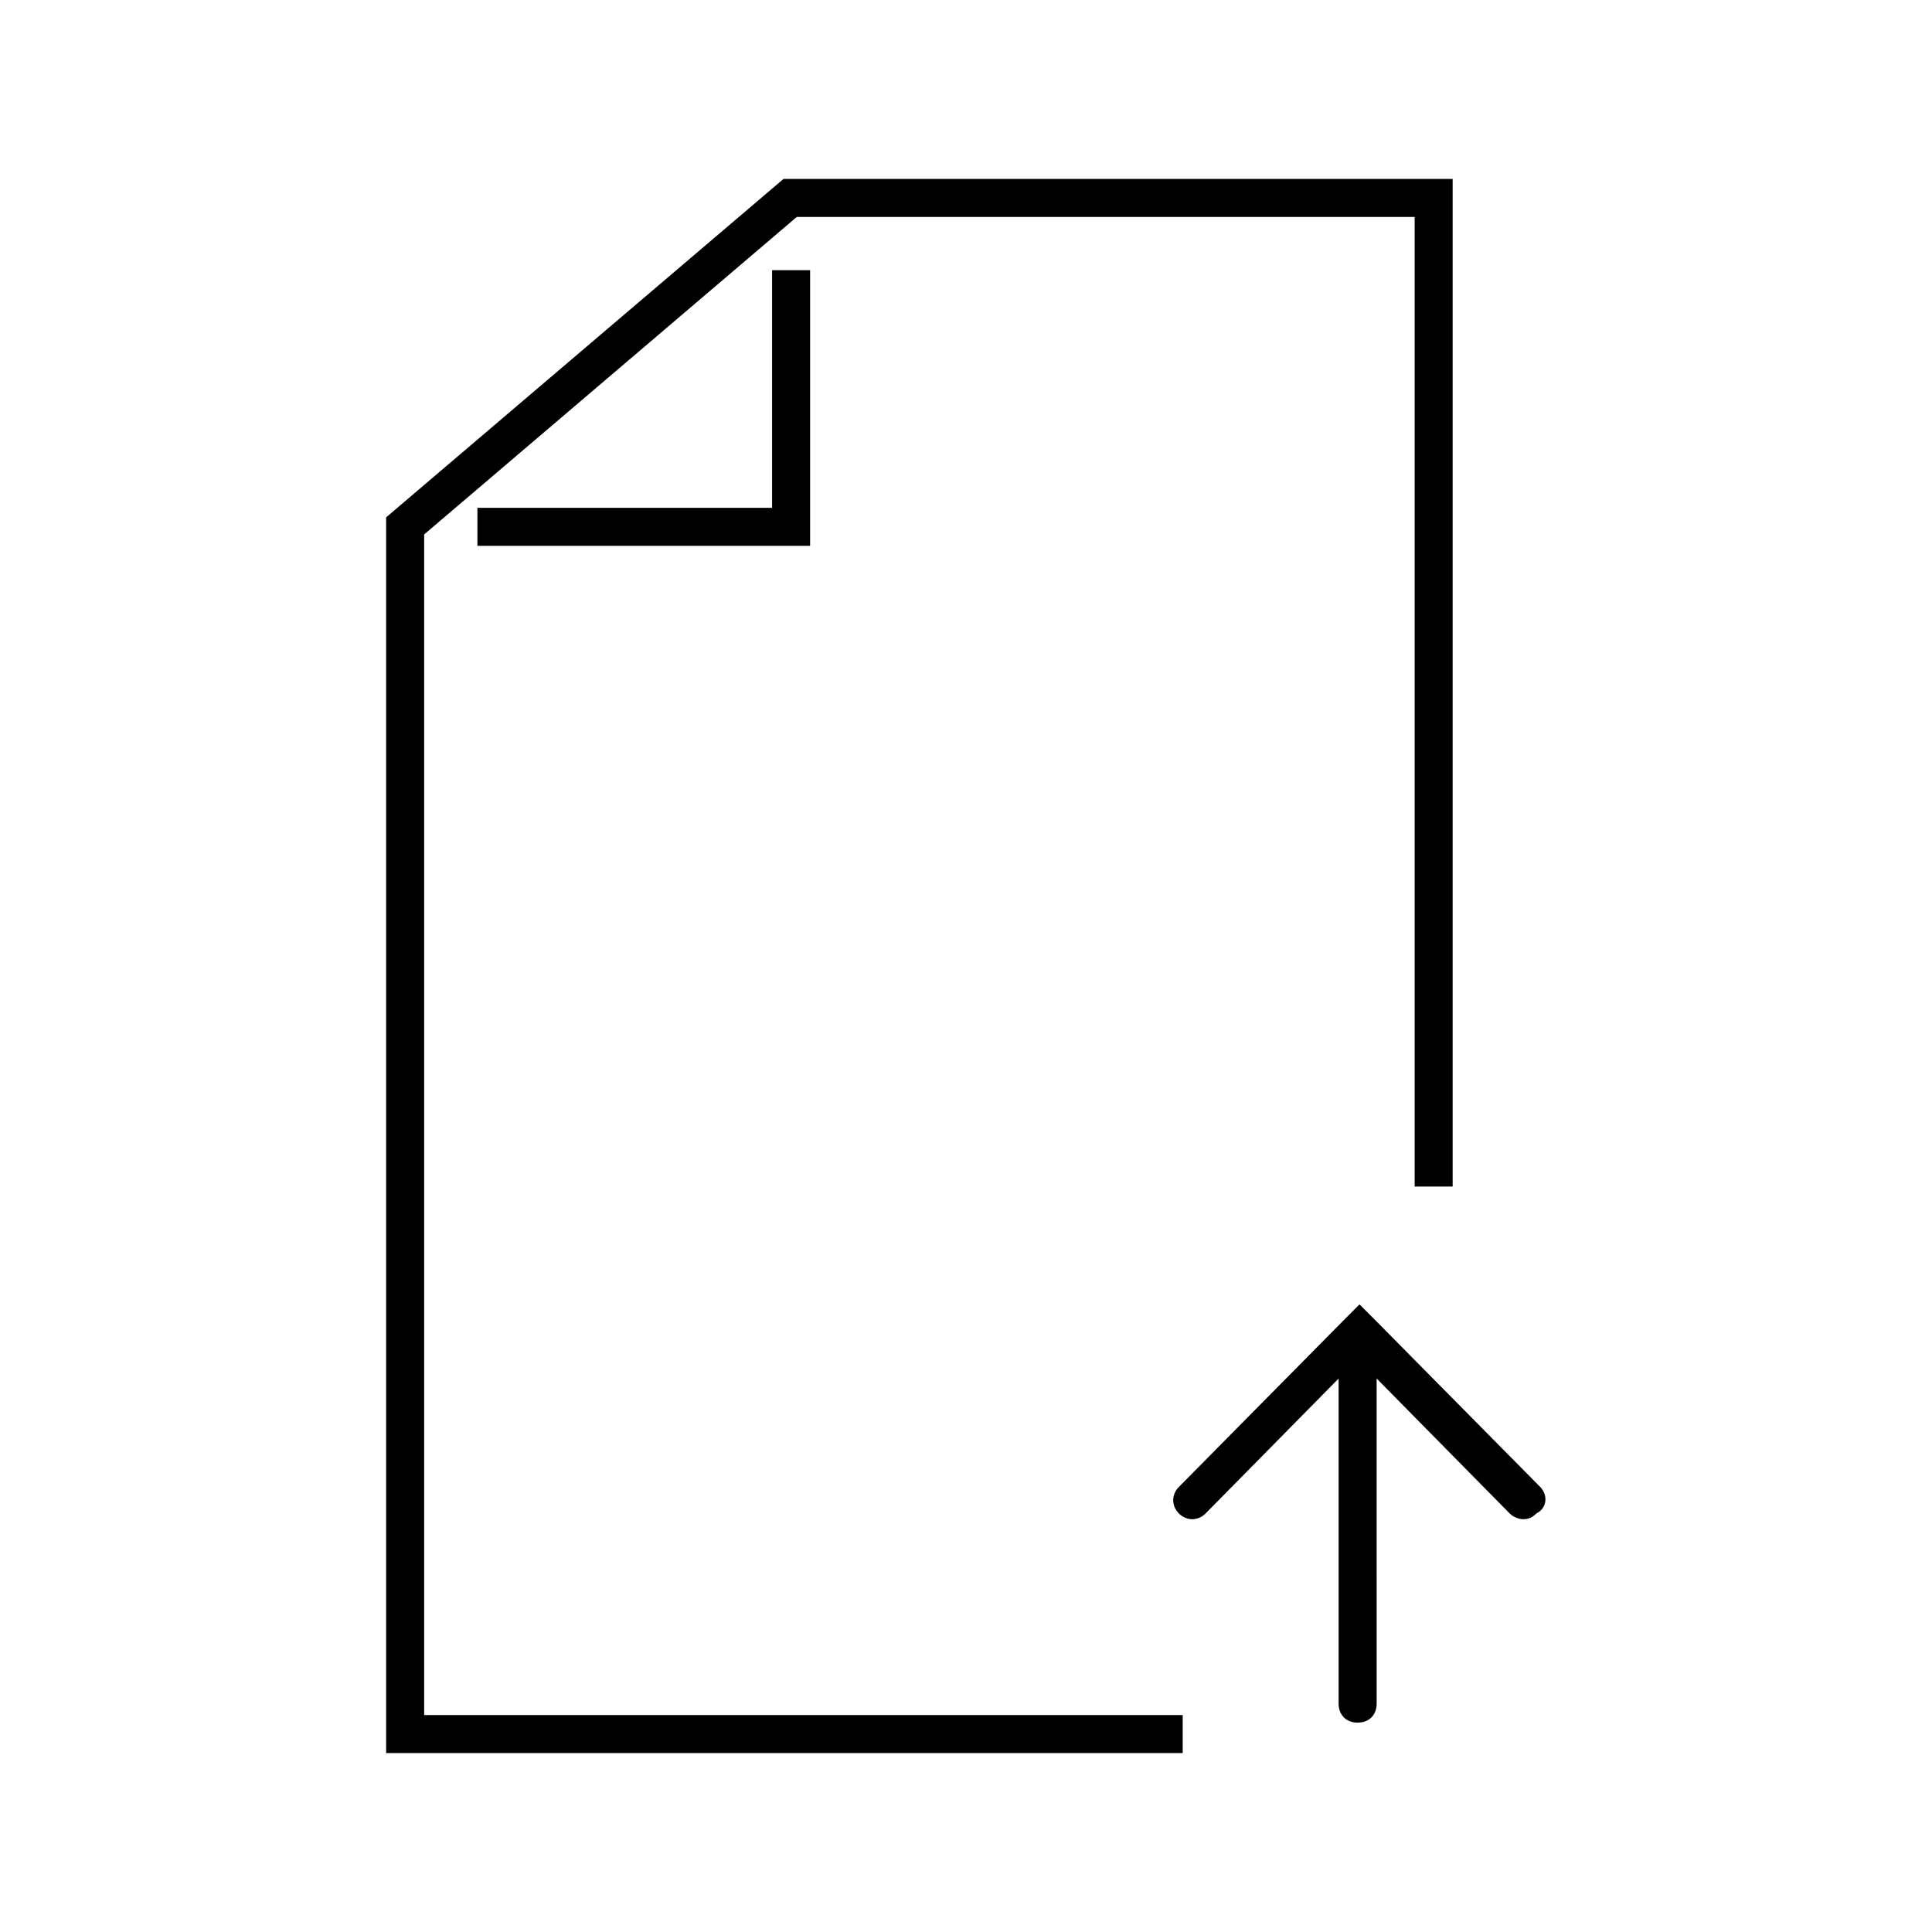 <?xml version="1.0" encoding="UTF-8"?>
<!-- The Best Svg Icon site in the world: iconSvg.co, Visit us! https://iconsvg.co -->
<svg fill="#000000" width="800px" height="800px" version="1.1" viewBox="144 144 512 512" xmlns="http://www.w3.org/2000/svg">
 <g>
  <path d="m256.41 285.63 98.746-84.137h163.74v256.95h10.074v-267.02h-177.34l-105.3 89.676v327.48h211.1v-10.074h-201.02z"/>
  <path d="m348.61 278.58h-78.09v10.074h88.168v-73.051h-10.078z"/>
  <path d="m552.15 538.04-44.336-44.84-3.527-3.527-3.523 3.527-44.336 44.84c-2.016 2.016-2.016 5.039 0 7.055s5.039 2.016 7.055 0l35.266-35.77v86.152c0 3.023 2.016 5.039 5.039 5.039 3.023 0 5.039-2.016 5.039-5.039l-0.004-86.156 35.266 35.77c1.008 1.008 2.519 1.512 3.527 1.512 1.512 0 2.519-0.504 3.527-1.512 3.023-1.508 3.023-5.035 1.008-7.051z"/>
 </g>
</svg>
